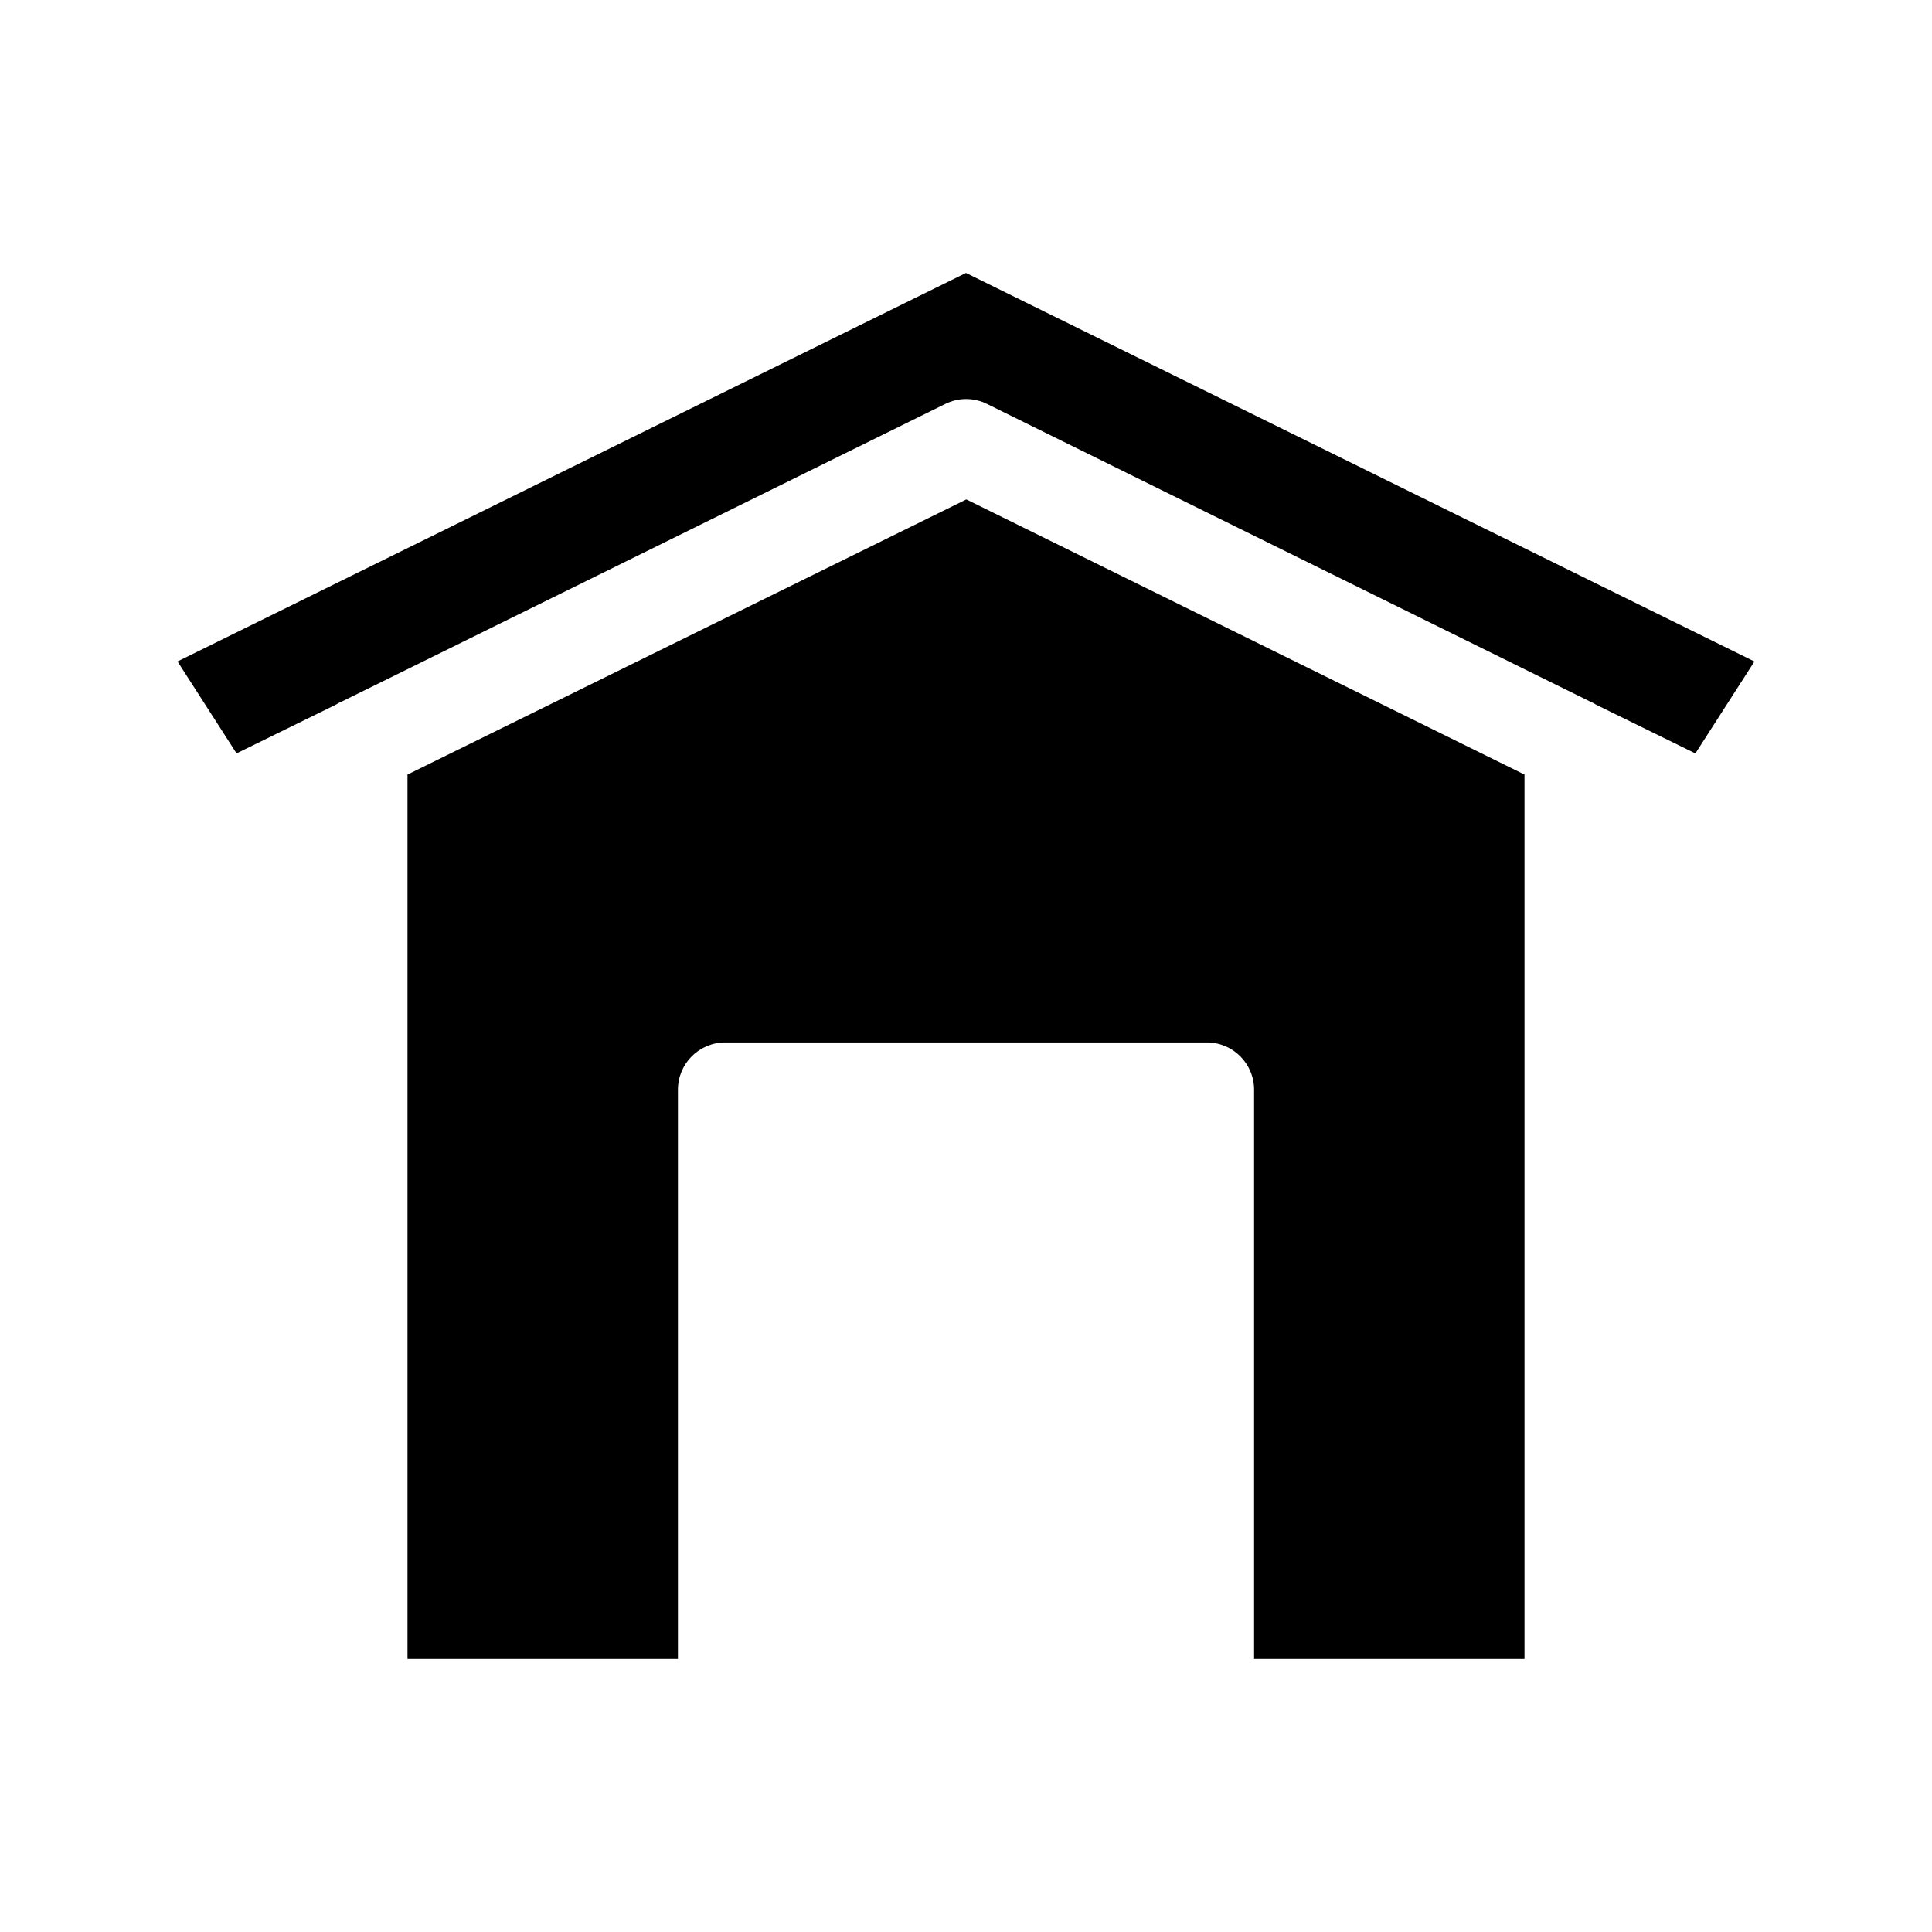 <?xml version="1.0" encoding="UTF-8"?>
<!-- Uploaded to: ICON Repo, www.svgrepo.com, Generator: ICON Repo Mixer Tools -->
<svg fill="#000000" width="800px" height="800px" version="1.1" viewBox="144 144 512 512" xmlns="http://www.w3.org/2000/svg">
 <g>
  <path d="m567.01 330.77 26.285 12.895 15.648-24.363-208.95-102.97-208.95 102.96 15.648 24.363 26.285-12.895c0.504-0.332 1.008-0.582 1.598-0.836l159.89-78.855c3.512-1.762 7.621-1.762 11.141 0l159.8 78.855c0.59 0.254 1.086 0.508 1.598 0.84z"/>
  <path d="m548.01 583.67v-234.4l-147.92-72.918-148.1 72.918v234.4h71.668v-150.86c0-6.949 5.606-12.555 12.555-12.555h127.58c6.949 0 12.555 5.606 12.555 12.555v150.85h71.66z"/>
 </g>
</svg>